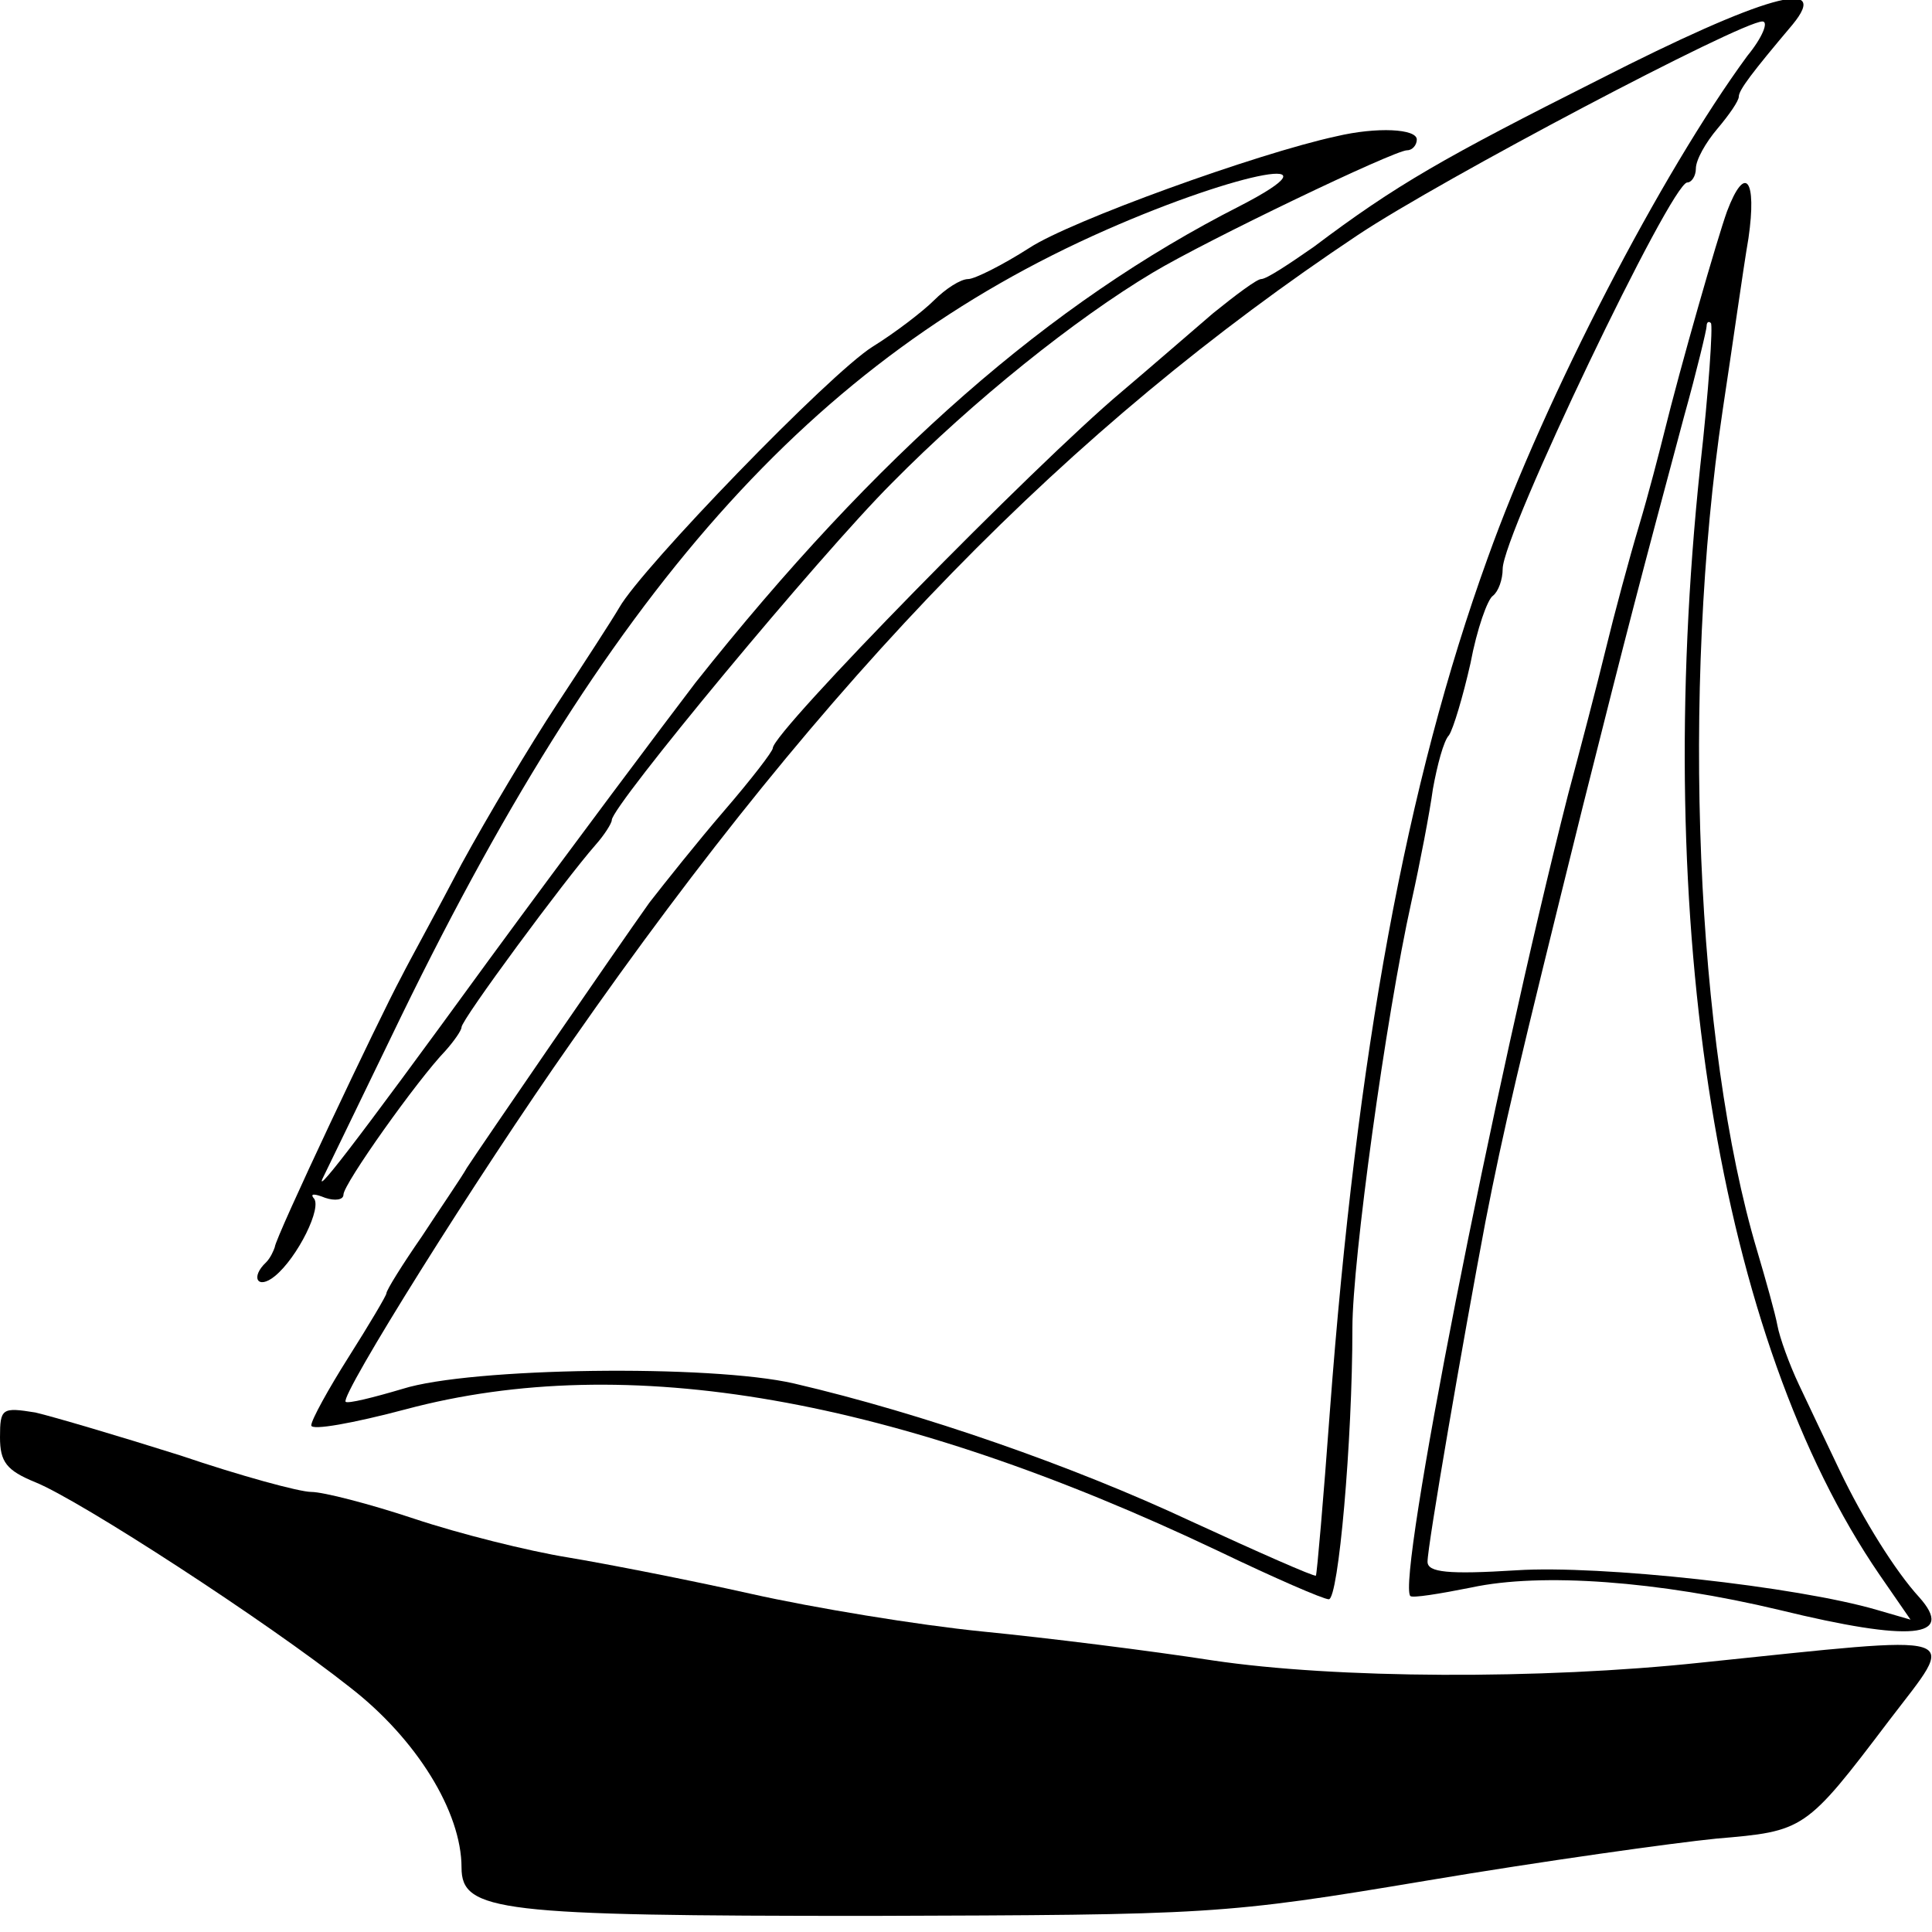 <?xml version="1.0" standalone="no"?>
<!DOCTYPE svg PUBLIC "-//W3C//DTD SVG 20010904//EN"
 "http://www.w3.org/TR/2001/REC-SVG-20010904/DTD/svg10.dtd">
<svg version="1.0" xmlns="http://www.w3.org/2000/svg"
 width="180pt" height="180pt" viewBox="0 0 180 180"
 preserveAspectRatio="xMidYMid meet">
<g transform="translate(0,180) scale(0.1,-0.1)"
fill="#000000" stroke="none">
<path d="M1490 1726 c-145 -73 -189 -98 -266 -156 -23 -16 -44 -30 -49 -30 -4
0 -24 -15 -45 -32 -21 -18 -59 -51 -85 -73 -81 -68 -325 -317 -325 -332 0 -3
-20 -29 -45 -58 -25 -29 -56 -68 -70 -86 -32 -45 -157 -227 -170 -247 -5 -9
-25 -38 -42 -64 -18 -26 -33 -50 -33 -53 0 -2 -16 -29 -35 -59 -19 -30 -35
-59 -35 -64 0 -5 39 2 88 15 206 55 456 11 757 -132 52 -25 98 -45 103 -45 9
0 22 147 22 253 0 62 31 289 55 397 8 36 17 83 20 105 4 22 10 45 15 50 4 6
13 36 20 67 6 32 16 60 21 63 5 4 9 15 9 25 0 32 157 360 172 360 4 0 8 6 8
13 0 8 9 24 20 37 11 13 20 26 20 30 0 6 12 22 50 67 37 45 -27 27 -180 -51z
m138 22 c-80 -109 -188 -317 -242 -468 -76 -210 -122 -462 -147 -795 -6 -82
-12 -151 -13 -153 -2 -1 -54 22 -117 51 -109 51 -249 100 -369 128 -78 18
-302 15 -365 -5 -27 -8 -51 -14 -53 -12 -5 6 121 208 211 336 239 343 462 571
732 751 78 52 357 199 377 199 6 0 0 -15 -14 -32z"/>
<path d="M1245 1673 c-74 -16 -248 -79 -286 -104 -25 -16 -51 -29 -57 -29 -7
0 -21 -9 -32 -20 -10 -10 -36 -30 -57 -43 -40 -25 -215 -206 -236 -243 -7 -12
-33 -52 -58 -90 -25 -38 -65 -105 -89 -149 -23 -44 -49 -91 -56 -105 -21 -39
-118 -244 -118 -252 -1 -3 -4 -10 -8 -14 -15 -14 -8 -26 8 -13 21 17 45 65 36
73 -3 4 1 4 11 0 9 -3 17 -2 17 3 0 10 69 107 95 134 8 9 15 19 15 22 0 7 96
137 125 170 8 9 15 20 15 23 0 13 193 246 261 314 76 77 171 153 243 196 50
30 225 114 237 114 5 0 9 5 9 10 0 10 -37 12 -75 3z m-90 -65 c-177 -90 -338
-231 -507 -444 -29 -38 -116 -154 -193 -259 -131 -180 -165 -223 -153 -200 3
6 31 64 63 130 199 414 391 630 666 751 125 55 223 73 124 22z"/>
<path d="M1609 1603 c-9 -25 -43 -143 -59 -208 -4 -16 -14 -55 -23 -85 -9 -30
-23 -82 -31 -115 -8 -33 -24 -94 -35 -135 -70 -275 -160 -734 -147 -747 2 -2
27 2 57 8 65 14 174 6 287 -21 123 -30 164 -26 130 12 -22 24 -52 72 -74 118
-12 25 -29 61 -38 80 -9 19 -18 44 -20 55 -2 11 -11 43 -19 70 -57 191 -71
522 -32 783 9 59 19 131 24 160 8 55 -3 70 -20 25z m-25 -238 c-45 -427 17
-813 167 -1032 l29 -42 -31 9 c-75 22 -258 42 -336 37 -64 -4 -83 -2 -83 8 0
15 33 206 54 317 17 87 30 142 91 388 43 171 52 205 94 362 12 43 21 81 21 84
0 4 2 5 4 3 2 -2 -2 -63 -10 -134z"/>
<path d="M0 461 c0 -23 6 -31 33 -42 42 -17 216 -130 293 -191 62 -48 104
-116 104 -168 0 -41 35 -45 380 -45 319 1 329 1 520 33 107 18 229 35 269 39
82 7 83 7 161 110 64 84 77 80 -175 54 -150 -16 -341 -15 -455 2 -58 9 -154
21 -215 27 -60 6 -157 22 -215 35 -58 13 -135 28 -171 34 -37 6 -101 22 -143
36 -42 14 -85 25 -96 25 -11 0 -66 15 -122 34 -57 18 -118 36 -135 40 -31 5
-33 4 -33 -23z"/>
</g>
</svg>
